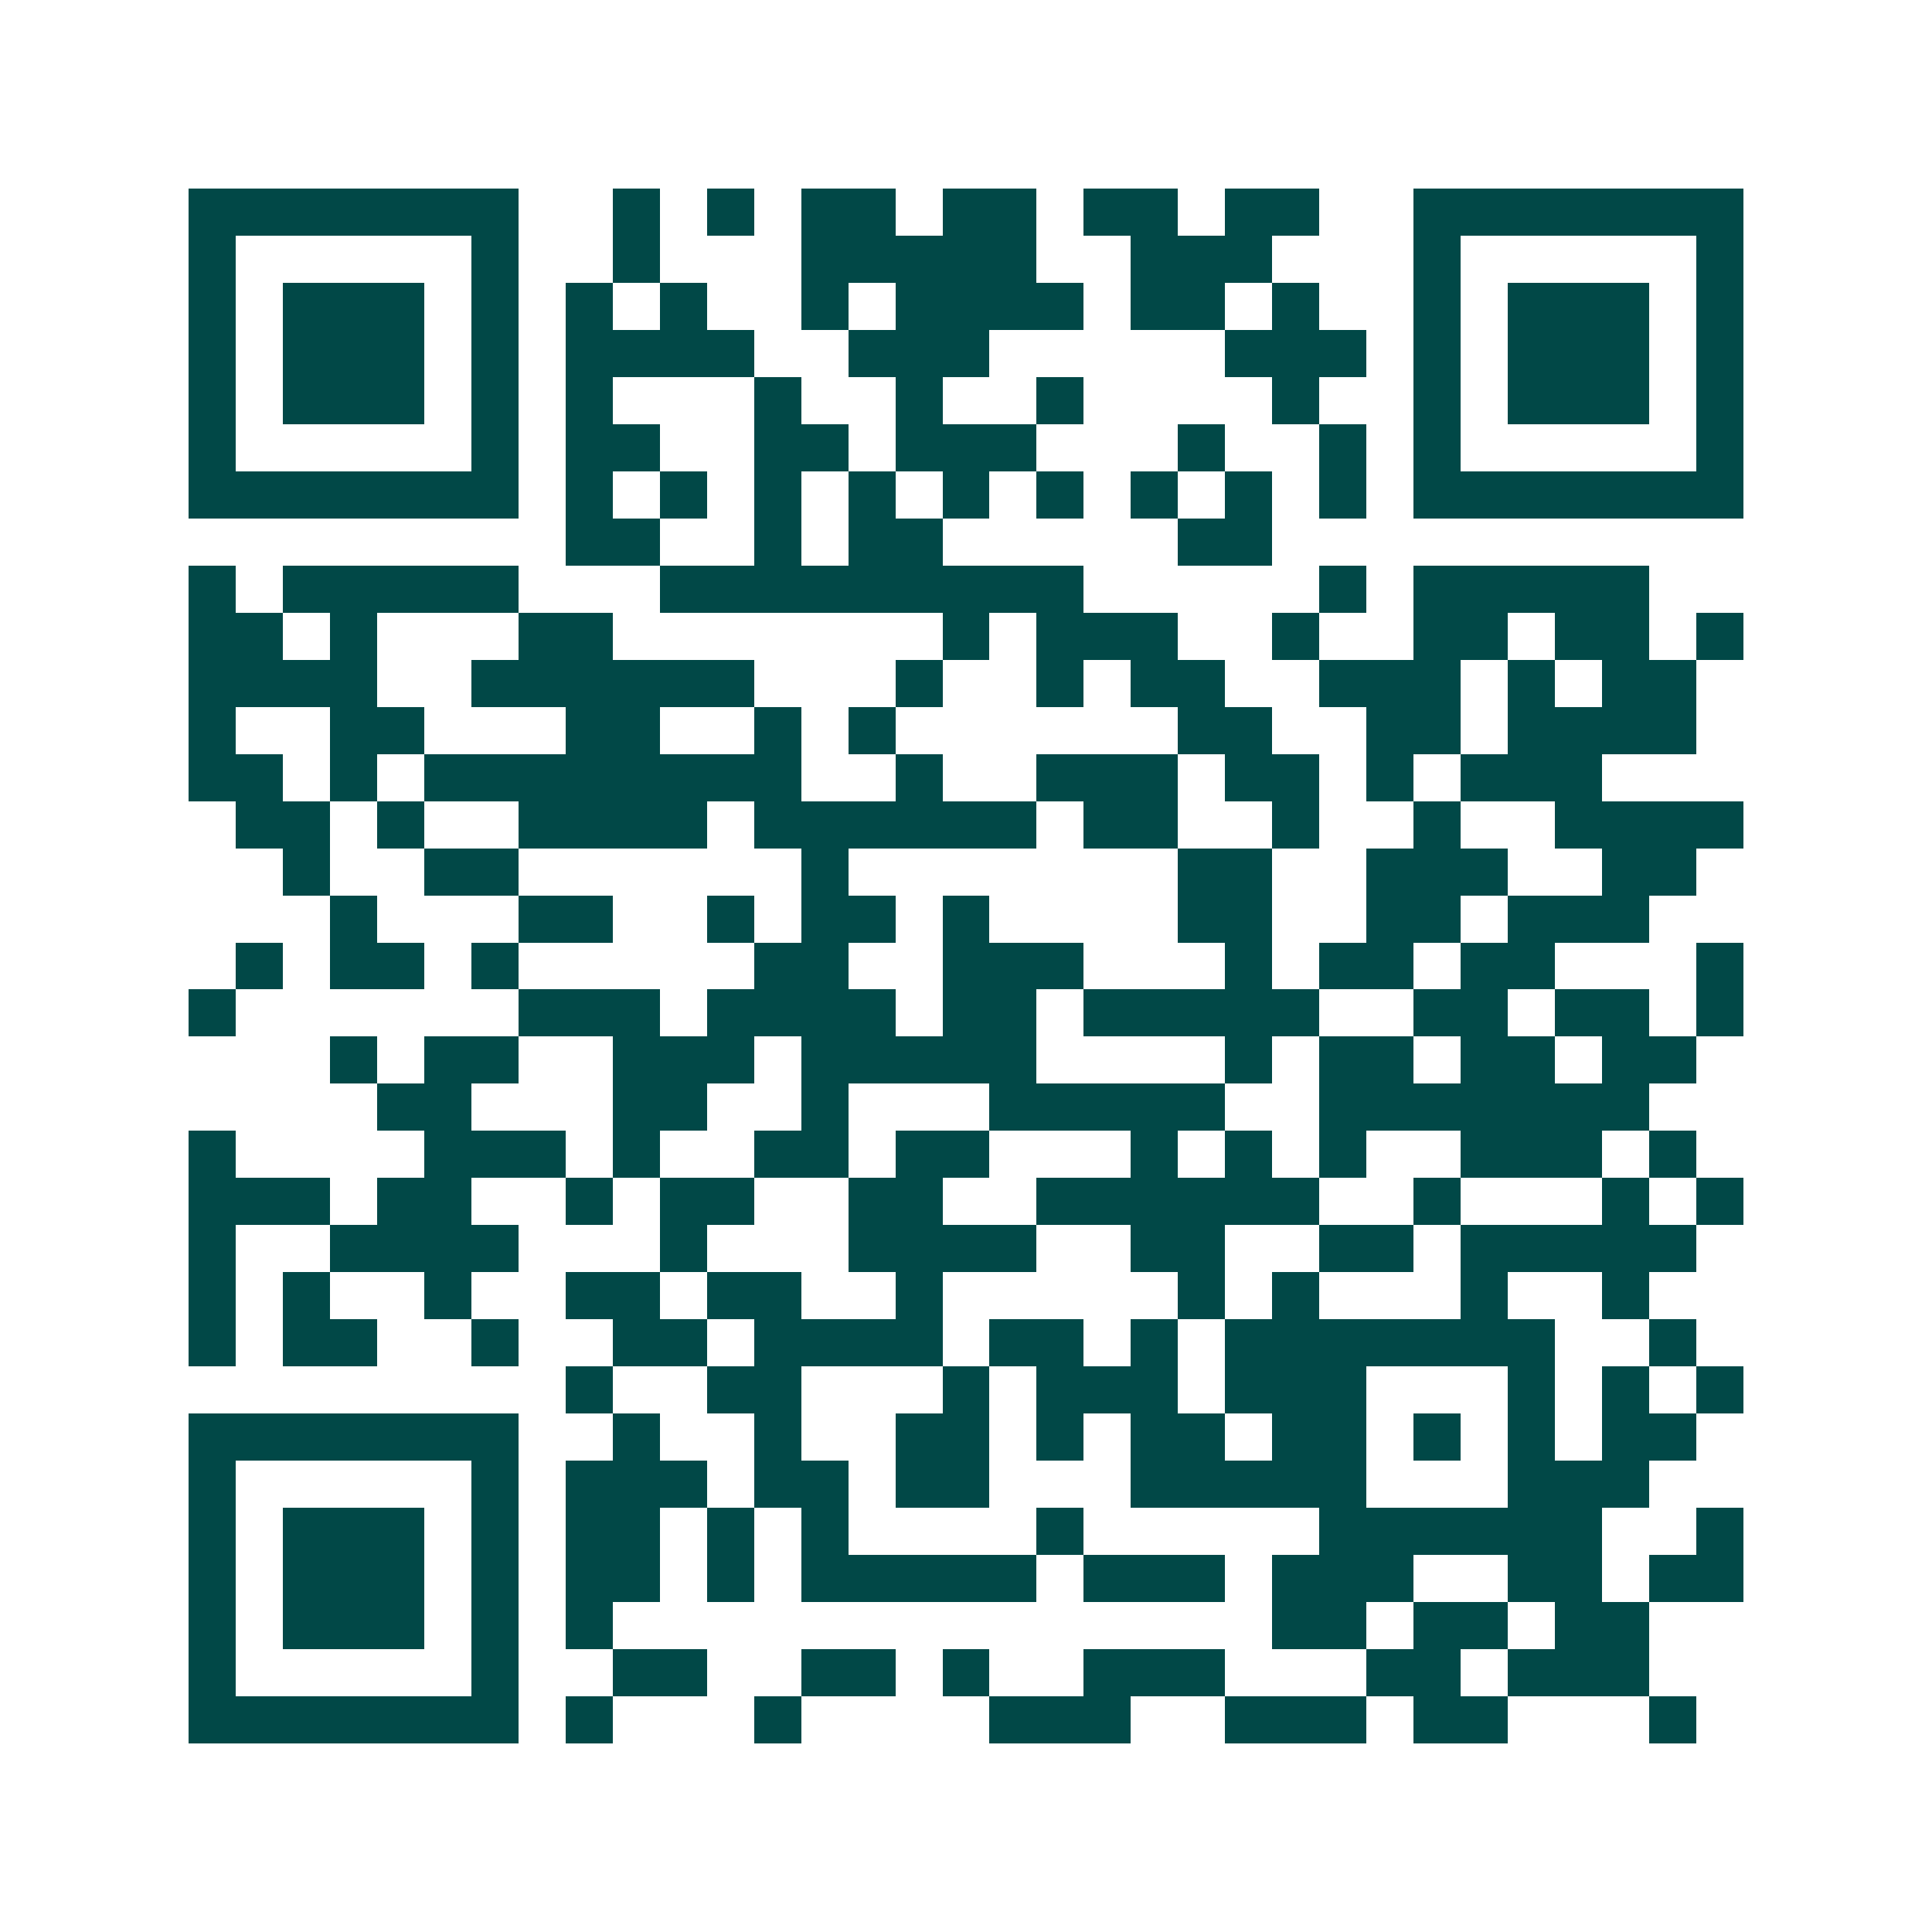 <svg xmlns="http://www.w3.org/2000/svg" width="200" height="200" viewBox="0 0 41 41" shape-rendering="crispEdges"><path fill="#ffffff" d="M0 0h41v41H0z"/><path stroke="#014847" d="M4 4.5h7m2 0h1m1 0h1m1 0h2m1 0h2m1 0h2m1 0h2m2 0h7M4 5.5h1m5 0h1m2 0h1m3 0h5m2 0h3m3 0h1m5 0h1M4 6.5h1m1 0h3m1 0h1m1 0h1m1 0h1m2 0h1m1 0h4m1 0h2m1 0h1m2 0h1m1 0h3m1 0h1M4 7.5h1m1 0h3m1 0h1m1 0h4m2 0h3m5 0h3m1 0h1m1 0h3m1 0h1M4 8.5h1m1 0h3m1 0h1m1 0h1m3 0h1m2 0h1m2 0h1m4 0h1m2 0h1m1 0h3m1 0h1M4 9.5h1m5 0h1m1 0h2m2 0h2m1 0h3m3 0h1m2 0h1m1 0h1m5 0h1M4 10.5h7m1 0h1m1 0h1m1 0h1m1 0h1m1 0h1m1 0h1m1 0h1m1 0h1m1 0h1m1 0h7M12 11.5h2m2 0h1m1 0h2m5 0h2M4 12.5h1m1 0h5m3 0h9m5 0h1m1 0h5M4 13.5h2m1 0h1m3 0h2m7 0h1m1 0h3m2 0h1m2 0h2m1 0h2m1 0h1M4 14.5h4m2 0h6m3 0h1m2 0h1m1 0h2m2 0h3m1 0h1m1 0h2M4 15.5h1m2 0h2m3 0h2m2 0h1m1 0h1m6 0h2m2 0h2m1 0h4M4 16.5h2m1 0h1m1 0h8m2 0h1m2 0h3m1 0h2m1 0h1m1 0h3M5 17.5h2m1 0h1m2 0h4m1 0h6m1 0h2m2 0h1m2 0h1m2 0h4M6 18.5h1m2 0h2m6 0h1m7 0h2m2 0h3m2 0h2M7 19.5h1m3 0h2m2 0h1m1 0h2m1 0h1m4 0h2m2 0h2m1 0h3M5 20.5h1m1 0h2m1 0h1m5 0h2m2 0h3m3 0h1m1 0h2m1 0h2m3 0h1M4 21.5h1m6 0h3m1 0h4m1 0h2m1 0h5m2 0h2m1 0h2m1 0h1M7 22.5h1m1 0h2m2 0h3m1 0h5m4 0h1m1 0h2m1 0h2m1 0h2M8 23.5h2m3 0h2m2 0h1m3 0h5m2 0h7M4 24.5h1m4 0h3m1 0h1m2 0h2m1 0h2m3 0h1m1 0h1m1 0h1m2 0h3m1 0h1M4 25.5h3m1 0h2m2 0h1m1 0h2m2 0h2m2 0h6m2 0h1m3 0h1m1 0h1M4 26.5h1m2 0h4m3 0h1m3 0h4m2 0h2m2 0h2m1 0h5M4 27.5h1m1 0h1m2 0h1m2 0h2m1 0h2m2 0h1m5 0h1m1 0h1m3 0h1m2 0h1M4 28.5h1m1 0h2m2 0h1m2 0h2m1 0h4m1 0h2m1 0h1m1 0h7m2 0h1M12 29.5h1m2 0h2m3 0h1m1 0h3m1 0h3m3 0h1m1 0h1m1 0h1M4 30.5h7m2 0h1m2 0h1m2 0h2m1 0h1m1 0h2m1 0h2m1 0h1m1 0h1m1 0h2M4 31.5h1m5 0h1m1 0h3m1 0h2m1 0h2m3 0h5m3 0h3M4 32.5h1m1 0h3m1 0h1m1 0h2m1 0h1m1 0h1m4 0h1m5 0h6m2 0h1M4 33.5h1m1 0h3m1 0h1m1 0h2m1 0h1m1 0h5m1 0h3m1 0h3m2 0h2m1 0h2M4 34.5h1m1 0h3m1 0h1m1 0h1m14 0h2m1 0h2m1 0h2M4 35.5h1m5 0h1m2 0h2m2 0h2m1 0h1m2 0h3m3 0h2m1 0h3M4 36.5h7m1 0h1m3 0h1m4 0h3m2 0h3m1 0h2m3 0h1"/></svg>
